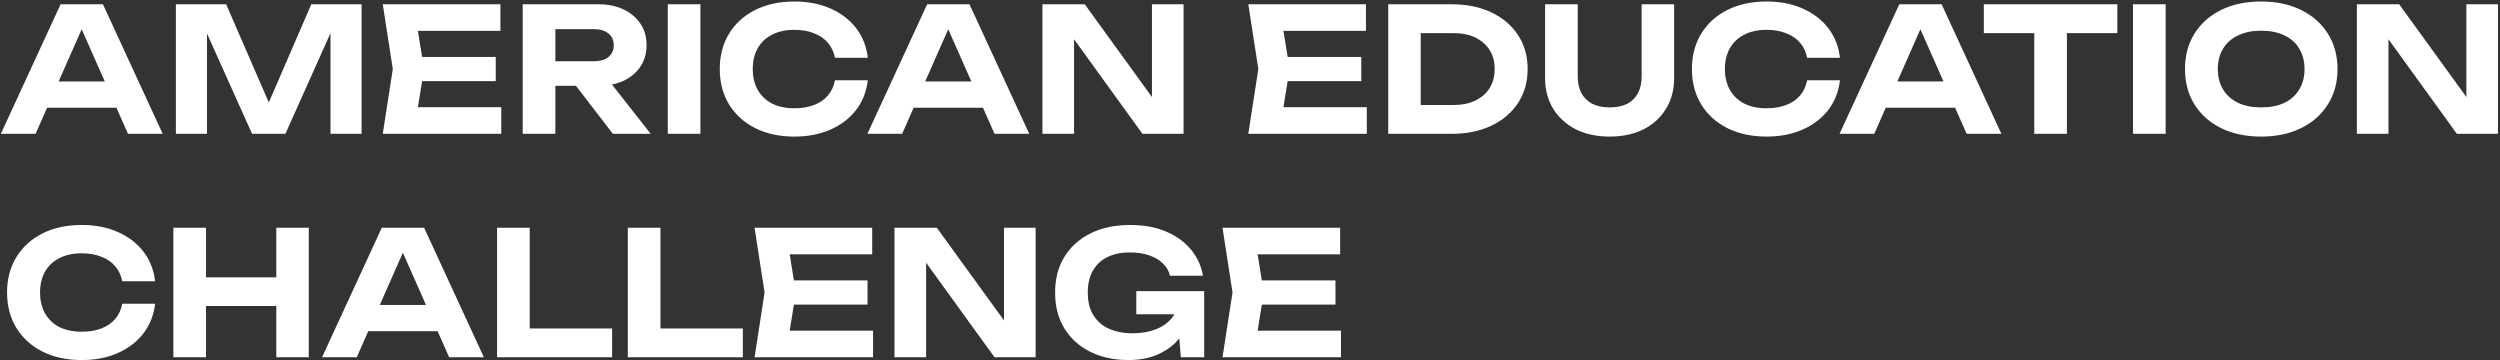 <?xml version="1.0" encoding="UTF-8"?> <svg xmlns="http://www.w3.org/2000/svg" width="895" height="129" viewBox="0 0 895 129" fill="none"><rect x="0" y="0" width="895" height="129" fill="#333333" stroke="none"/><path d="M12.979 38.57V29.17H45.012V38.57H12.979ZM36.849 1.528L58.246 47.907H45.816L27.45 6.413H31.036L12.732 47.907H0.302L21.699 1.528H36.849ZM129.445 1.528V47.907H118.314V5.609L121.035 5.795L102.174 47.907H90.239L71.378 5.918L74.099 5.671V47.907H62.968V1.528H80.963L98.587 42.094H93.888L111.45 1.528H129.445ZM177.476 20.389V29.046H143.897V20.389H177.476ZM151.813 24.718L148.721 43.888L143.836 38.384H179.455V47.907H137.033L140.62 24.718L137.033 1.528H179.146V11.051H143.836L148.721 5.547L151.813 24.718ZM195.231 21.935H212.608C214.793 21.935 216.524 21.44 217.802 20.451C219.08 19.42 219.719 17.998 219.719 16.184C219.719 14.37 219.08 12.968 217.802 11.979C216.524 10.948 214.793 10.433 212.608 10.433H193.561L198.818 4.681V47.907H187.13V1.528H214.154C217.617 1.528 220.647 2.146 223.244 3.383C225.842 4.62 227.862 6.331 229.305 8.516C230.748 10.701 231.469 13.257 231.469 16.184C231.469 19.07 230.748 21.605 229.305 23.79C227.862 25.975 225.842 27.686 223.244 28.923C220.647 30.118 217.617 30.716 214.154 30.716H195.231V21.935ZM202.714 26.202H215.885L232.953 47.907H219.41L202.714 26.202ZM239.066 1.528H250.753V47.907H239.066V1.528ZM310.673 28.737C310.22 32.736 308.839 36.261 306.53 39.312C304.221 42.321 301.171 44.671 297.378 46.361C293.585 48.052 289.256 48.897 284.392 48.897C279.073 48.897 274.394 47.887 270.354 45.867C266.355 43.847 263.242 41.023 261.016 37.395C258.79 33.767 257.677 29.541 257.677 24.718C257.677 19.894 258.79 15.668 261.016 12.04C263.242 8.412 266.355 5.588 270.354 3.568C274.394 1.548 279.073 0.538 284.392 0.538C289.256 0.538 293.585 1.383 297.378 3.074C301.171 4.764 304.221 7.114 306.53 10.123C308.839 13.133 310.22 16.658 310.673 20.698H298.924C298.512 18.595 297.666 16.802 296.388 15.318C295.152 13.834 293.503 12.7 291.441 11.917C289.421 11.092 287.071 10.68 284.392 10.68C281.3 10.68 278.64 11.257 276.414 12.411C274.188 13.525 272.477 15.132 271.282 17.235C270.086 19.337 269.488 21.832 269.488 24.718C269.488 27.603 270.086 30.098 271.282 32.2C272.477 34.303 274.188 35.931 276.414 37.085C278.64 38.199 281.3 38.755 284.392 38.755C287.071 38.755 289.421 38.363 291.441 37.58C293.503 36.797 295.152 35.663 296.388 34.179C297.666 32.695 298.512 30.881 298.924 28.737H310.673ZM323.204 38.57V29.17H355.236V38.57H323.204ZM347.074 1.528L368.47 47.907H356.04L337.674 6.413H341.261L322.956 47.907H310.526L331.923 1.528H347.074ZM416.171 39.93L412.398 40.61V1.528H423.715V47.907H408.997L380.737 8.825L384.509 8.145V47.907H373.192V1.528H388.343L416.171 39.93ZM487.338 20.389V29.046H453.759V20.389H487.338ZM461.675 24.718L458.583 43.888L453.698 38.384H489.317V47.907H446.895L450.482 24.718L446.895 1.528H489.008V11.051H453.698L458.583 5.547L461.675 24.718ZM519.625 1.528C525.067 1.528 529.829 2.497 533.91 4.434C537.992 6.372 541.166 9.072 543.434 12.535C545.742 15.998 546.897 20.059 546.897 24.718C546.897 29.335 545.742 33.396 543.434 36.9C541.166 40.363 537.992 43.063 533.91 45.001C529.829 46.938 525.067 47.907 519.625 47.907H496.992V1.528H519.625ZM508.618 43.146L502.929 37.58H520.491C523.459 37.58 526.036 37.044 528.221 35.972C530.406 34.9 532.096 33.416 533.292 31.52C534.487 29.582 535.085 27.315 535.085 24.718C535.085 22.079 534.487 19.812 533.292 17.915C532.096 16.019 530.406 14.535 528.221 13.463C526.036 12.391 523.459 11.855 520.491 11.855H502.929L508.618 6.289V43.146ZM564.828 27.377C564.828 29.644 565.261 31.623 566.127 33.313C567.034 34.962 568.332 36.24 570.023 37.147C571.713 38.013 573.795 38.446 576.268 38.446C578.783 38.446 580.886 38.013 582.576 37.147C584.266 36.24 585.544 34.962 586.41 33.313C587.276 31.623 587.709 29.644 587.709 27.377V1.528H599.335V27.933C599.335 32.138 598.366 35.807 596.428 38.941C594.532 42.074 591.852 44.527 588.389 46.3C584.926 48.031 580.886 48.897 576.268 48.897C571.651 48.897 567.611 48.031 564.148 46.3C560.685 44.527 557.984 42.074 556.047 38.941C554.109 35.807 553.14 32.138 553.14 27.933V1.528H564.828V27.377ZM658.702 28.737C658.249 32.736 656.867 36.261 654.559 39.312C652.25 42.321 649.199 44.671 645.406 46.361C641.614 48.052 637.285 48.897 632.42 48.897C627.102 48.897 622.423 47.887 618.383 45.867C614.384 43.847 611.271 41.023 609.045 37.395C606.819 33.767 605.706 29.541 605.706 24.718C605.706 19.894 606.819 15.668 609.045 12.04C611.271 8.412 614.384 5.588 618.383 3.568C622.423 1.548 627.102 0.538 632.42 0.538C637.285 0.538 641.614 1.383 645.406 3.074C649.199 4.764 652.25 7.114 654.559 10.123C656.867 13.133 658.249 16.658 658.702 20.698H646.952C646.54 18.595 645.695 16.802 644.417 15.318C643.18 13.834 641.531 12.7 639.47 11.917C637.45 11.092 635.1 10.68 632.42 10.68C629.328 10.68 626.669 11.257 624.443 12.411C622.217 13.525 620.506 15.132 619.31 17.235C618.115 19.337 617.517 21.832 617.517 24.718C617.517 27.603 618.115 30.098 619.31 32.2C620.506 34.303 622.217 35.931 624.443 37.085C626.669 38.199 629.328 38.755 632.42 38.755C635.1 38.755 637.45 38.363 639.47 37.58C641.531 36.797 643.18 35.663 644.417 34.179C645.695 32.695 646.54 30.881 646.952 28.737H658.702ZM671.232 38.57V29.17H703.265V38.57H671.232ZM695.102 1.528L716.499 47.907H704.069L685.703 6.413H689.289L670.985 47.907H658.555L679.952 1.528H695.102ZM728.268 6.66H739.955V47.907H728.268V6.66ZM710.21 1.528H758.012V11.855H710.21V1.528ZM763.615 1.528H775.302V47.907H763.615V1.528ZM809.497 48.897C804.055 48.897 799.273 47.887 795.15 45.867C791.069 43.847 787.895 41.023 785.627 37.395C783.36 33.767 782.226 29.541 782.226 24.718C782.226 19.894 783.36 15.668 785.627 12.04C787.895 8.412 791.069 5.588 795.15 3.568C799.273 1.548 804.055 0.538 809.497 0.538C814.939 0.538 819.701 1.548 823.782 3.568C827.905 5.588 831.1 8.412 833.367 12.04C835.676 15.668 836.83 19.894 836.83 24.718C836.83 29.541 835.676 33.767 833.367 37.395C831.1 41.023 827.905 43.847 823.782 45.867C819.701 47.887 814.939 48.897 809.497 48.897ZM809.497 38.446C812.713 38.446 815.475 37.91 817.784 36.838C820.092 35.725 821.865 34.138 823.102 32.076C824.38 30.015 825.019 27.562 825.019 24.718C825.019 21.873 824.38 19.42 823.102 17.359C821.865 15.297 820.092 13.731 817.784 12.659C815.475 11.546 812.713 10.989 809.497 10.989C806.323 10.989 803.581 11.546 801.273 12.659C798.964 13.731 797.171 15.297 795.893 17.359C794.615 19.42 793.976 21.873 793.976 24.718C793.976 27.562 794.615 30.015 795.893 32.076C797.171 34.138 798.964 35.725 801.273 36.838C803.581 37.91 806.323 38.446 809.497 38.446ZM886.731 39.93L882.959 40.61V1.528H894.275V47.907H879.558L851.297 8.825L855.069 8.145V47.907H843.753V1.528H858.903L886.731 39.93ZM55.525 108.737C55.071 112.736 53.69 116.261 51.382 119.312C49.073 122.321 46.022 124.671 42.229 126.361C38.437 128.052 34.108 128.897 29.243 128.897C23.925 128.897 19.246 127.887 15.205 125.867C11.207 123.847 8.094 121.023 5.868 117.395C3.641 113.767 2.528 109.541 2.528 104.718C2.528 99.894 3.641 95.668 5.868 92.04C8.094 88.412 11.207 85.588 15.205 83.568C19.246 81.548 23.925 80.538 29.243 80.538C34.108 80.538 38.437 81.383 42.229 83.074C46.022 84.764 49.073 87.114 51.382 90.123C53.69 93.133 55.071 96.658 55.525 100.698H43.775C43.363 98.595 42.518 96.802 41.24 95.318C40.003 93.834 38.354 92.7 36.293 91.917C34.273 91.092 31.923 90.68 29.243 90.68C26.151 90.68 23.492 91.257 21.266 92.411C19.04 93.525 17.329 95.132 16.133 97.235C14.938 99.338 14.34 101.832 14.34 104.718C14.34 107.603 14.938 110.098 16.133 112.2C17.329 114.303 19.04 115.931 21.266 117.085C23.492 118.199 26.151 118.755 29.243 118.755C31.923 118.755 34.273 118.363 36.293 117.58C38.354 116.797 40.003 115.663 41.24 114.179C42.518 112.695 43.363 110.881 43.775 108.737H55.525ZM62.062 81.528H73.75V127.907H62.062V81.528ZM98.918 81.528H110.544V127.907H98.918V81.528ZM68.555 99.276H103.865V109.541H68.555V99.276ZM127.962 118.57V109.17H159.995V118.57H127.962ZM151.832 81.528L173.229 127.907H160.799L142.433 86.413H146.019L127.715 127.907H115.285L136.681 81.528H151.832ZM189.638 81.528V122.713L184.382 117.58H219.136V127.907H177.951V81.528H189.638ZM236.441 81.528V122.713L231.184 117.58H265.938V127.907H224.753V81.528H236.441ZM310.576 100.389V109.046H276.997V100.389H310.576ZM284.913 104.718L281.821 123.888L276.936 118.384H312.555V127.907H270.133L273.72 104.718L270.133 81.528H312.246V91.051H276.936L281.821 85.547L284.913 104.718ZM363.208 119.93L359.436 120.61V81.528H370.753V127.907H356.035L327.774 88.825L331.547 88.144V127.907H320.23V81.528H335.381L363.208 119.93ZM427.02 107.809C426.938 110.613 426.381 113.293 425.35 115.849C424.32 118.363 422.836 120.61 420.898 122.589C418.96 124.527 416.569 126.073 413.725 127.227C410.88 128.34 407.561 128.897 403.768 128.897C400.141 128.897 396.739 128.361 393.565 127.289C390.432 126.217 387.67 124.65 385.278 122.589C382.887 120.487 381.032 117.951 379.713 114.983C378.394 111.973 377.734 108.552 377.734 104.718C377.734 100.883 378.394 97.482 379.713 94.514C381.073 91.504 382.949 88.969 385.34 86.908C387.773 84.805 390.597 83.218 393.812 82.146C397.069 81.074 400.615 80.538 404.449 80.538C409.437 80.538 413.766 81.322 417.435 82.888C421.145 84.455 424.114 86.599 426.34 89.32C428.607 92.04 430.05 95.174 430.669 98.719H418.857C418.445 96.988 417.579 95.503 416.26 94.267C414.941 92.989 413.271 92.02 411.251 91.36C409.272 90.701 407.005 90.371 404.449 90.371C401.357 90.371 398.698 90.927 396.471 92.04C394.245 93.112 392.514 94.72 391.277 96.864C390.04 98.966 389.422 101.584 389.422 104.718C389.422 107.851 390.061 110.51 391.339 112.695C392.658 114.88 394.513 116.529 396.904 117.642C399.337 118.755 402.181 119.312 405.438 119.312C408.613 119.312 411.395 118.838 413.786 117.889C416.219 116.941 418.136 115.581 419.538 113.808C420.98 112.035 421.805 109.912 422.011 107.438L427.02 107.809ZM406.799 112.509V104.223H431.102V127.907H422.753L421.145 109.355L423.495 112.509H406.799ZM478.099 100.389V109.046H444.52V100.389H478.099ZM452.435 104.718L449.343 123.888L444.458 118.384H480.077V127.907H437.656L441.242 104.718L437.656 81.528H479.768V91.051H444.458L449.343 85.547L452.435 104.718Z" fill="white"></path></svg> 